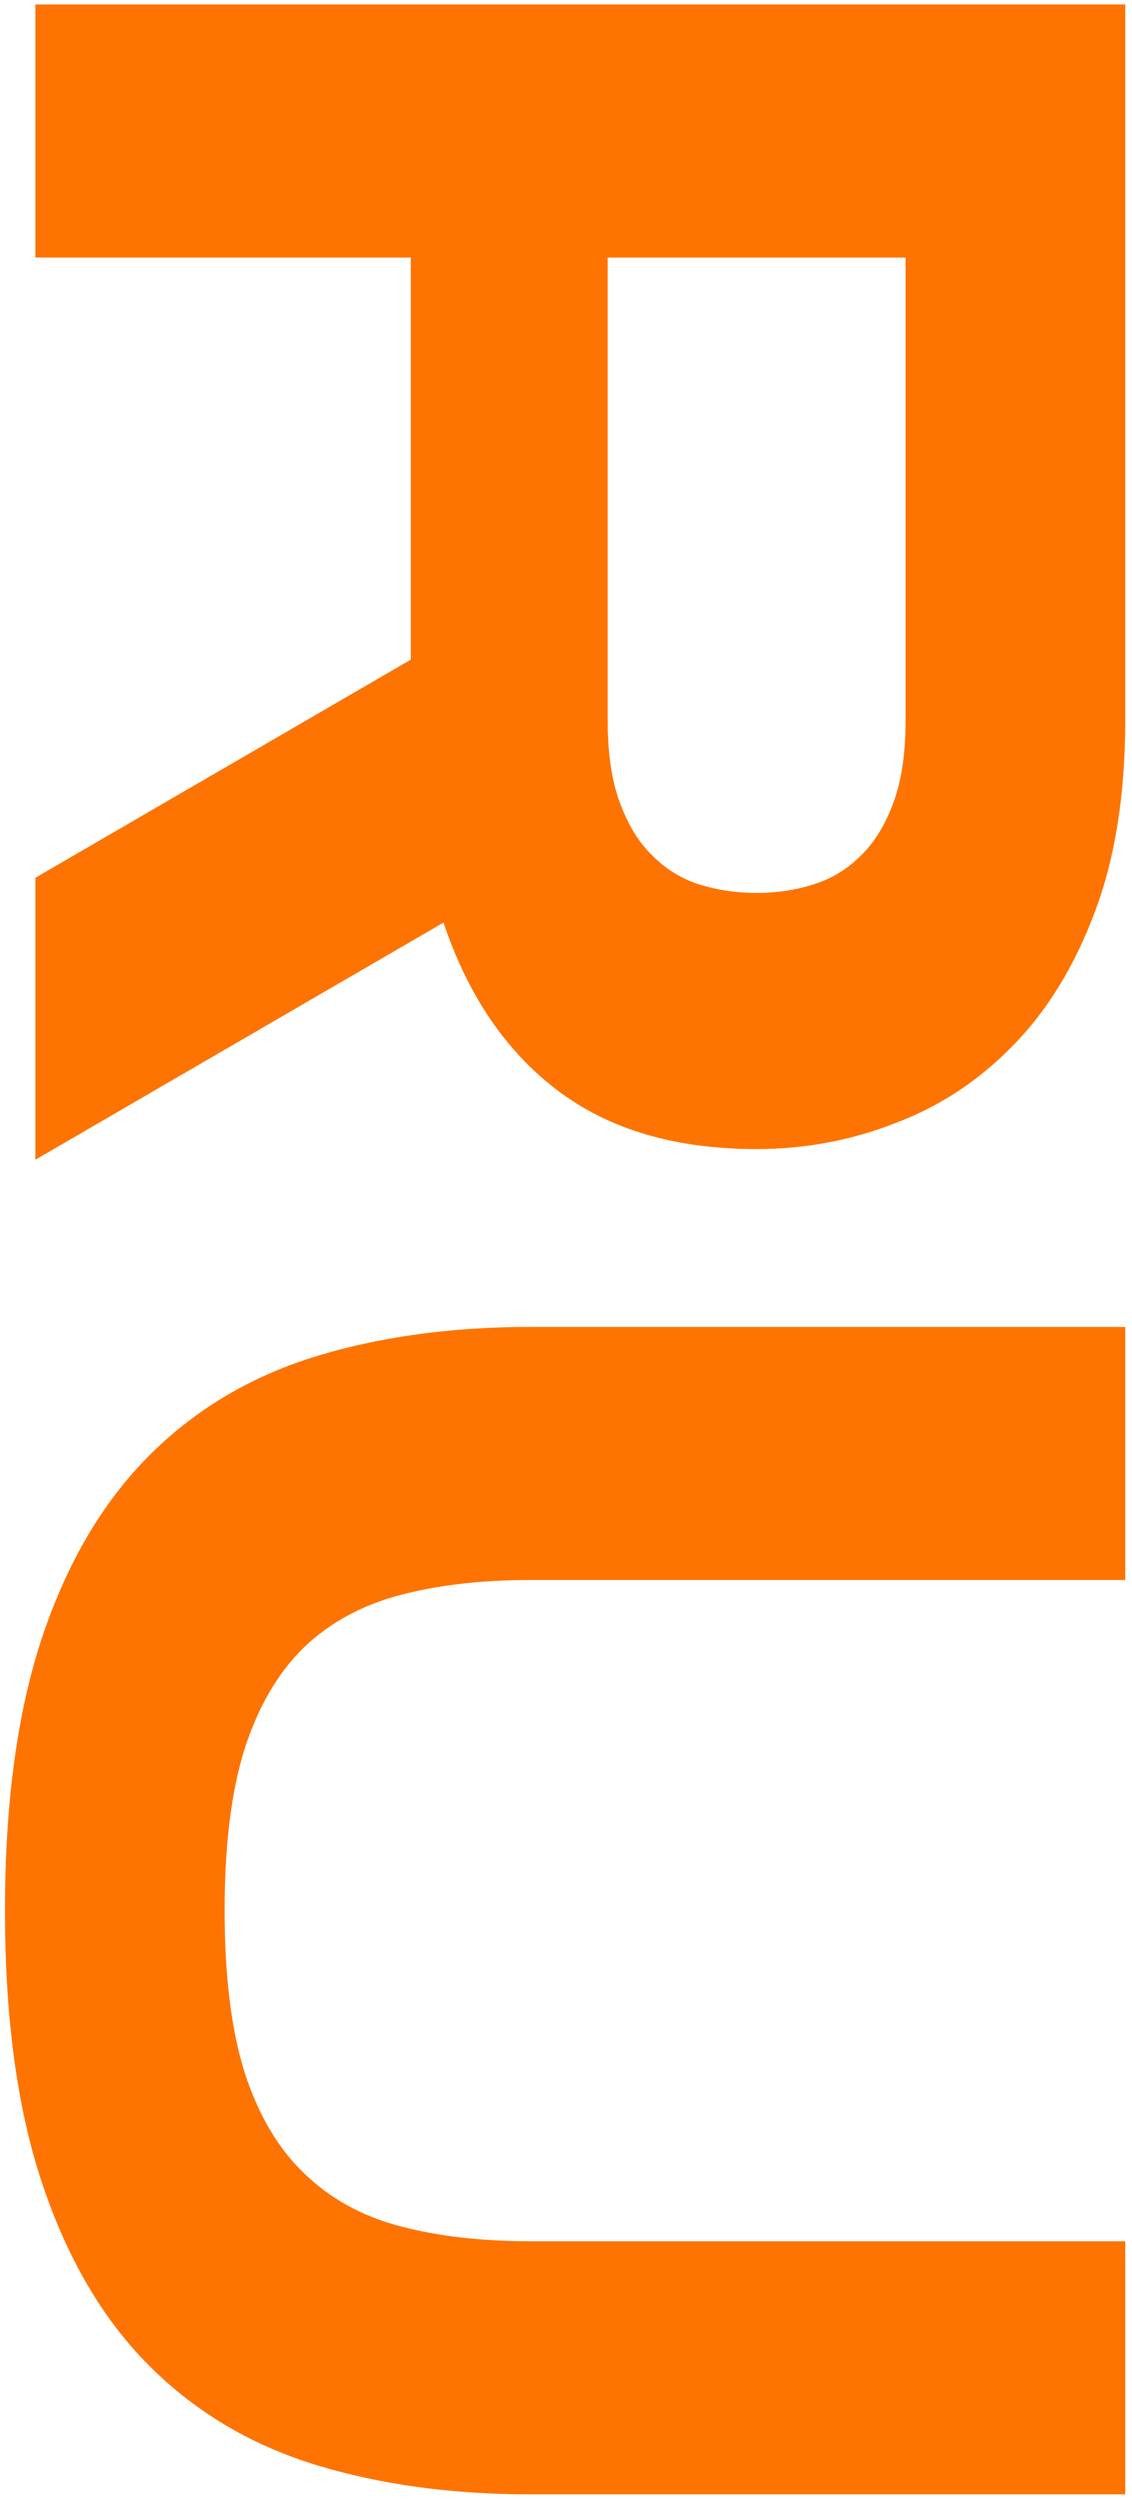 <?xml version="1.0" encoding="UTF-8"?> <svg xmlns="http://www.w3.org/2000/svg" width="96" height="212" viewBox="0 0 96 212" fill="none"> <path d="M3 0.379L95.426 0.379L95.426 61.094C95.426 67.367 94.566 72.781 92.848 77.336C91.129 81.934 88.809 85.715 85.887 88.68C83.008 91.644 79.678 93.836 75.897 95.254C72.158 96.715 68.248 97.445 64.166 97.445C57.248 97.445 51.598 95.769 47.215 92.418C42.875 89.109 39.674 84.383 37.611 78.238L3 98.348V74.436L34.84 55.938L34.84 21.842L3 21.842V0.379ZM76.799 21.842L51.533 21.842L51.533 61.094C51.533 63.887 51.877 66.207 52.565 68.055C53.252 69.945 54.176 71.449 55.336 72.566C56.496 73.727 57.828 74.543 59.332 75.016C60.879 75.488 62.49 75.725 64.166 75.725C65.842 75.725 67.432 75.488 68.936 75.016C70.482 74.543 71.836 73.727 72.996 72.566C74.156 71.449 75.08 69.945 75.768 68.055C76.455 66.207 76.799 63.887 76.799 61.094V21.842ZM0.422 162.027C0.422 152.875 1.475 145.141 3.58 138.824C5.686 132.551 8.672 127.459 12.539 123.549C16.406 119.639 21.068 116.824 26.525 115.105C32.025 113.387 38.17 112.527 44.959 112.527L95.426 112.527V133.99H44.959C40.791 133.99 37.096 134.42 33.873 135.279C30.65 136.139 27.943 137.621 25.752 139.727C23.561 141.875 21.885 144.754 20.725 148.363C19.607 151.973 19.049 156.527 19.049 162.027C19.049 167.527 19.607 172.082 20.725 175.691C21.885 179.301 23.561 182.158 25.752 184.264C27.943 186.412 30.65 187.916 33.873 188.775C37.096 189.635 40.791 190.064 44.959 190.064H95.426V211.527H44.959C38.17 211.527 32.025 210.668 26.525 208.949C21.068 207.23 16.406 204.416 12.539 200.506C8.672 196.596 5.686 191.482 3.58 185.166C1.475 178.893 0.422 171.18 0.422 162.027Z" fill="#FF7300"></path> </svg> 